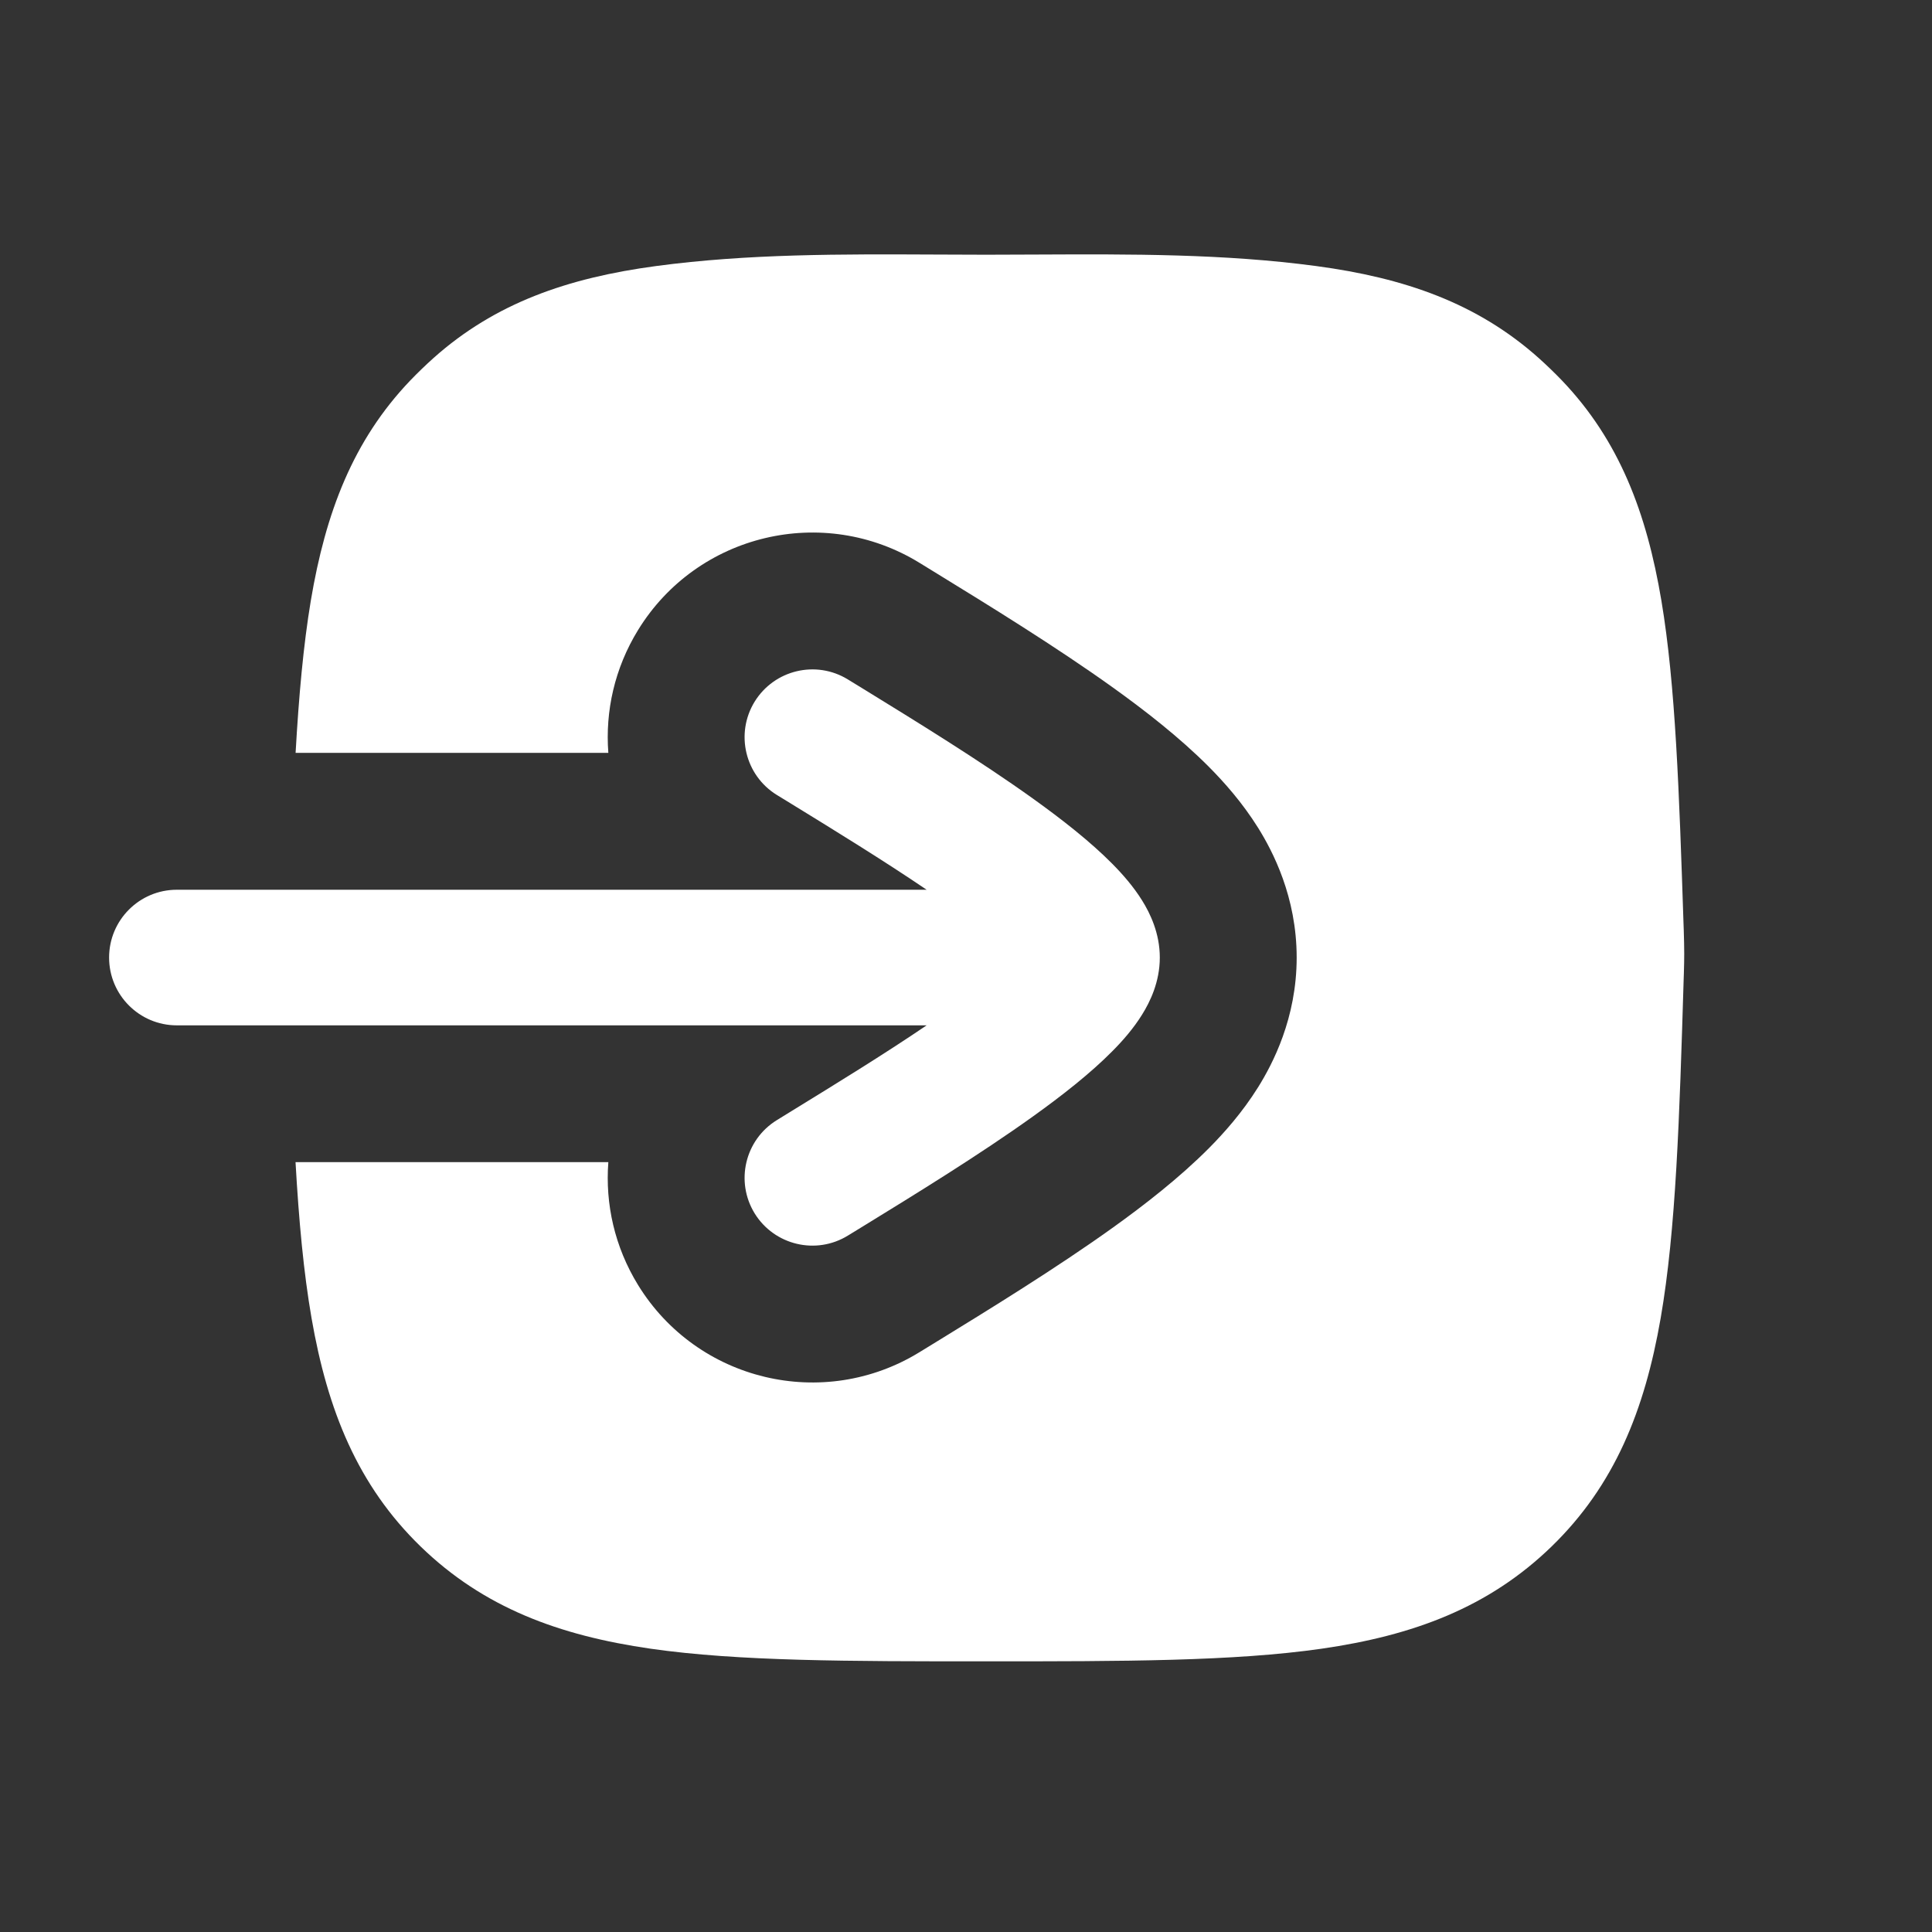 <svg width="32" height="32" viewBox="0 0 32 32" fill="none" xmlns="http://www.w3.org/2000/svg">
<rect x="0" y="0" width="32" height="32" fill="#333333" stroke="none"/>
<path d="M16.333 27.517C14.061 27.517 12.235 27.517 10.778 27.308C9.258 27.089 8.01 26.627 6.968 25.616C5.924 24.603 5.425 23.359 5.16 21.832C5.029 21.077 4.95 20.219 4.895 19.249H10.076C10.023 19.939 10.179 20.651 10.569 21.285C11.55 22.879 13.638 23.376 15.232 22.395L15.519 22.219C16.361 21.702 17.485 21.012 18.431 20.334C18.95 19.962 19.536 19.508 20.026 19.015C20.27 18.769 20.576 18.428 20.84 18.005C21.078 17.622 21.477 16.866 21.477 15.86C21.477 14.853 21.078 14.097 20.84 13.714C20.576 13.291 20.27 12.95 20.026 12.704C19.536 12.211 18.95 11.758 18.431 11.386C17.485 10.708 16.361 10.017 15.519 9.5L15.231 9.323C13.637 8.343 11.55 8.84 10.569 10.434C10.179 11.068 10.023 11.781 10.076 12.47H4.896C4.95 11.523 5.025 10.686 5.148 9.949C5.393 8.491 5.846 7.295 6.796 6.301C6.913 6.179 7.051 6.046 7.177 5.933C8.201 5.018 9.405 4.603 10.863 4.407C12.389 4.202 13.944 4.209 15.486 4.216C15.769 4.217 16.051 4.219 16.333 4.219C16.615 4.219 16.897 4.217 17.18 4.216C18.722 4.209 20.277 4.202 21.803 4.407C23.261 4.603 24.465 5.018 25.489 5.933C25.615 6.046 25.753 6.179 25.87 6.301C26.82 7.295 27.273 8.491 27.518 9.949C27.753 11.351 27.812 13.115 27.885 15.316L27.888 15.396C27.893 15.555 27.896 15.693 27.896 15.796C27.896 15.885 27.894 15.998 27.89 16.126L27.887 16.212C27.817 18.517 27.76 20.367 27.506 21.832C27.241 23.359 26.742 24.603 25.698 25.616C24.655 26.627 23.408 27.089 21.888 27.308C20.431 27.517 18.605 27.517 16.333 27.517Z" fill="white"/>
<path d="M14.044 11.254C13.516 10.929 12.825 11.094 12.499 11.622C12.175 12.15 12.339 12.842 12.867 13.167L13.12 13.322C13.836 13.762 14.636 14.254 15.348 14.737H2.929C2.309 14.737 1.807 15.24 1.807 15.86C1.807 16.48 2.309 16.983 2.929 16.983H15.348C14.636 17.466 13.836 17.957 13.12 18.397L12.867 18.553C12.339 18.878 12.175 19.569 12.499 20.097C12.825 20.625 13.516 20.79 14.044 20.465L14.302 20.307C15.162 19.779 16.23 19.122 17.11 18.491C17.593 18.145 18.06 17.778 18.417 17.418C18.596 17.239 18.775 17.033 18.916 16.806C19.049 16.593 19.21 16.263 19.21 15.86C19.21 15.456 19.049 15.126 18.916 14.913C18.775 14.687 18.596 14.481 18.417 14.301C18.06 13.941 17.593 13.574 17.11 13.228C16.23 12.597 15.162 11.941 14.302 11.412L14.044 11.254Z" fill="white"/>
</svg>
